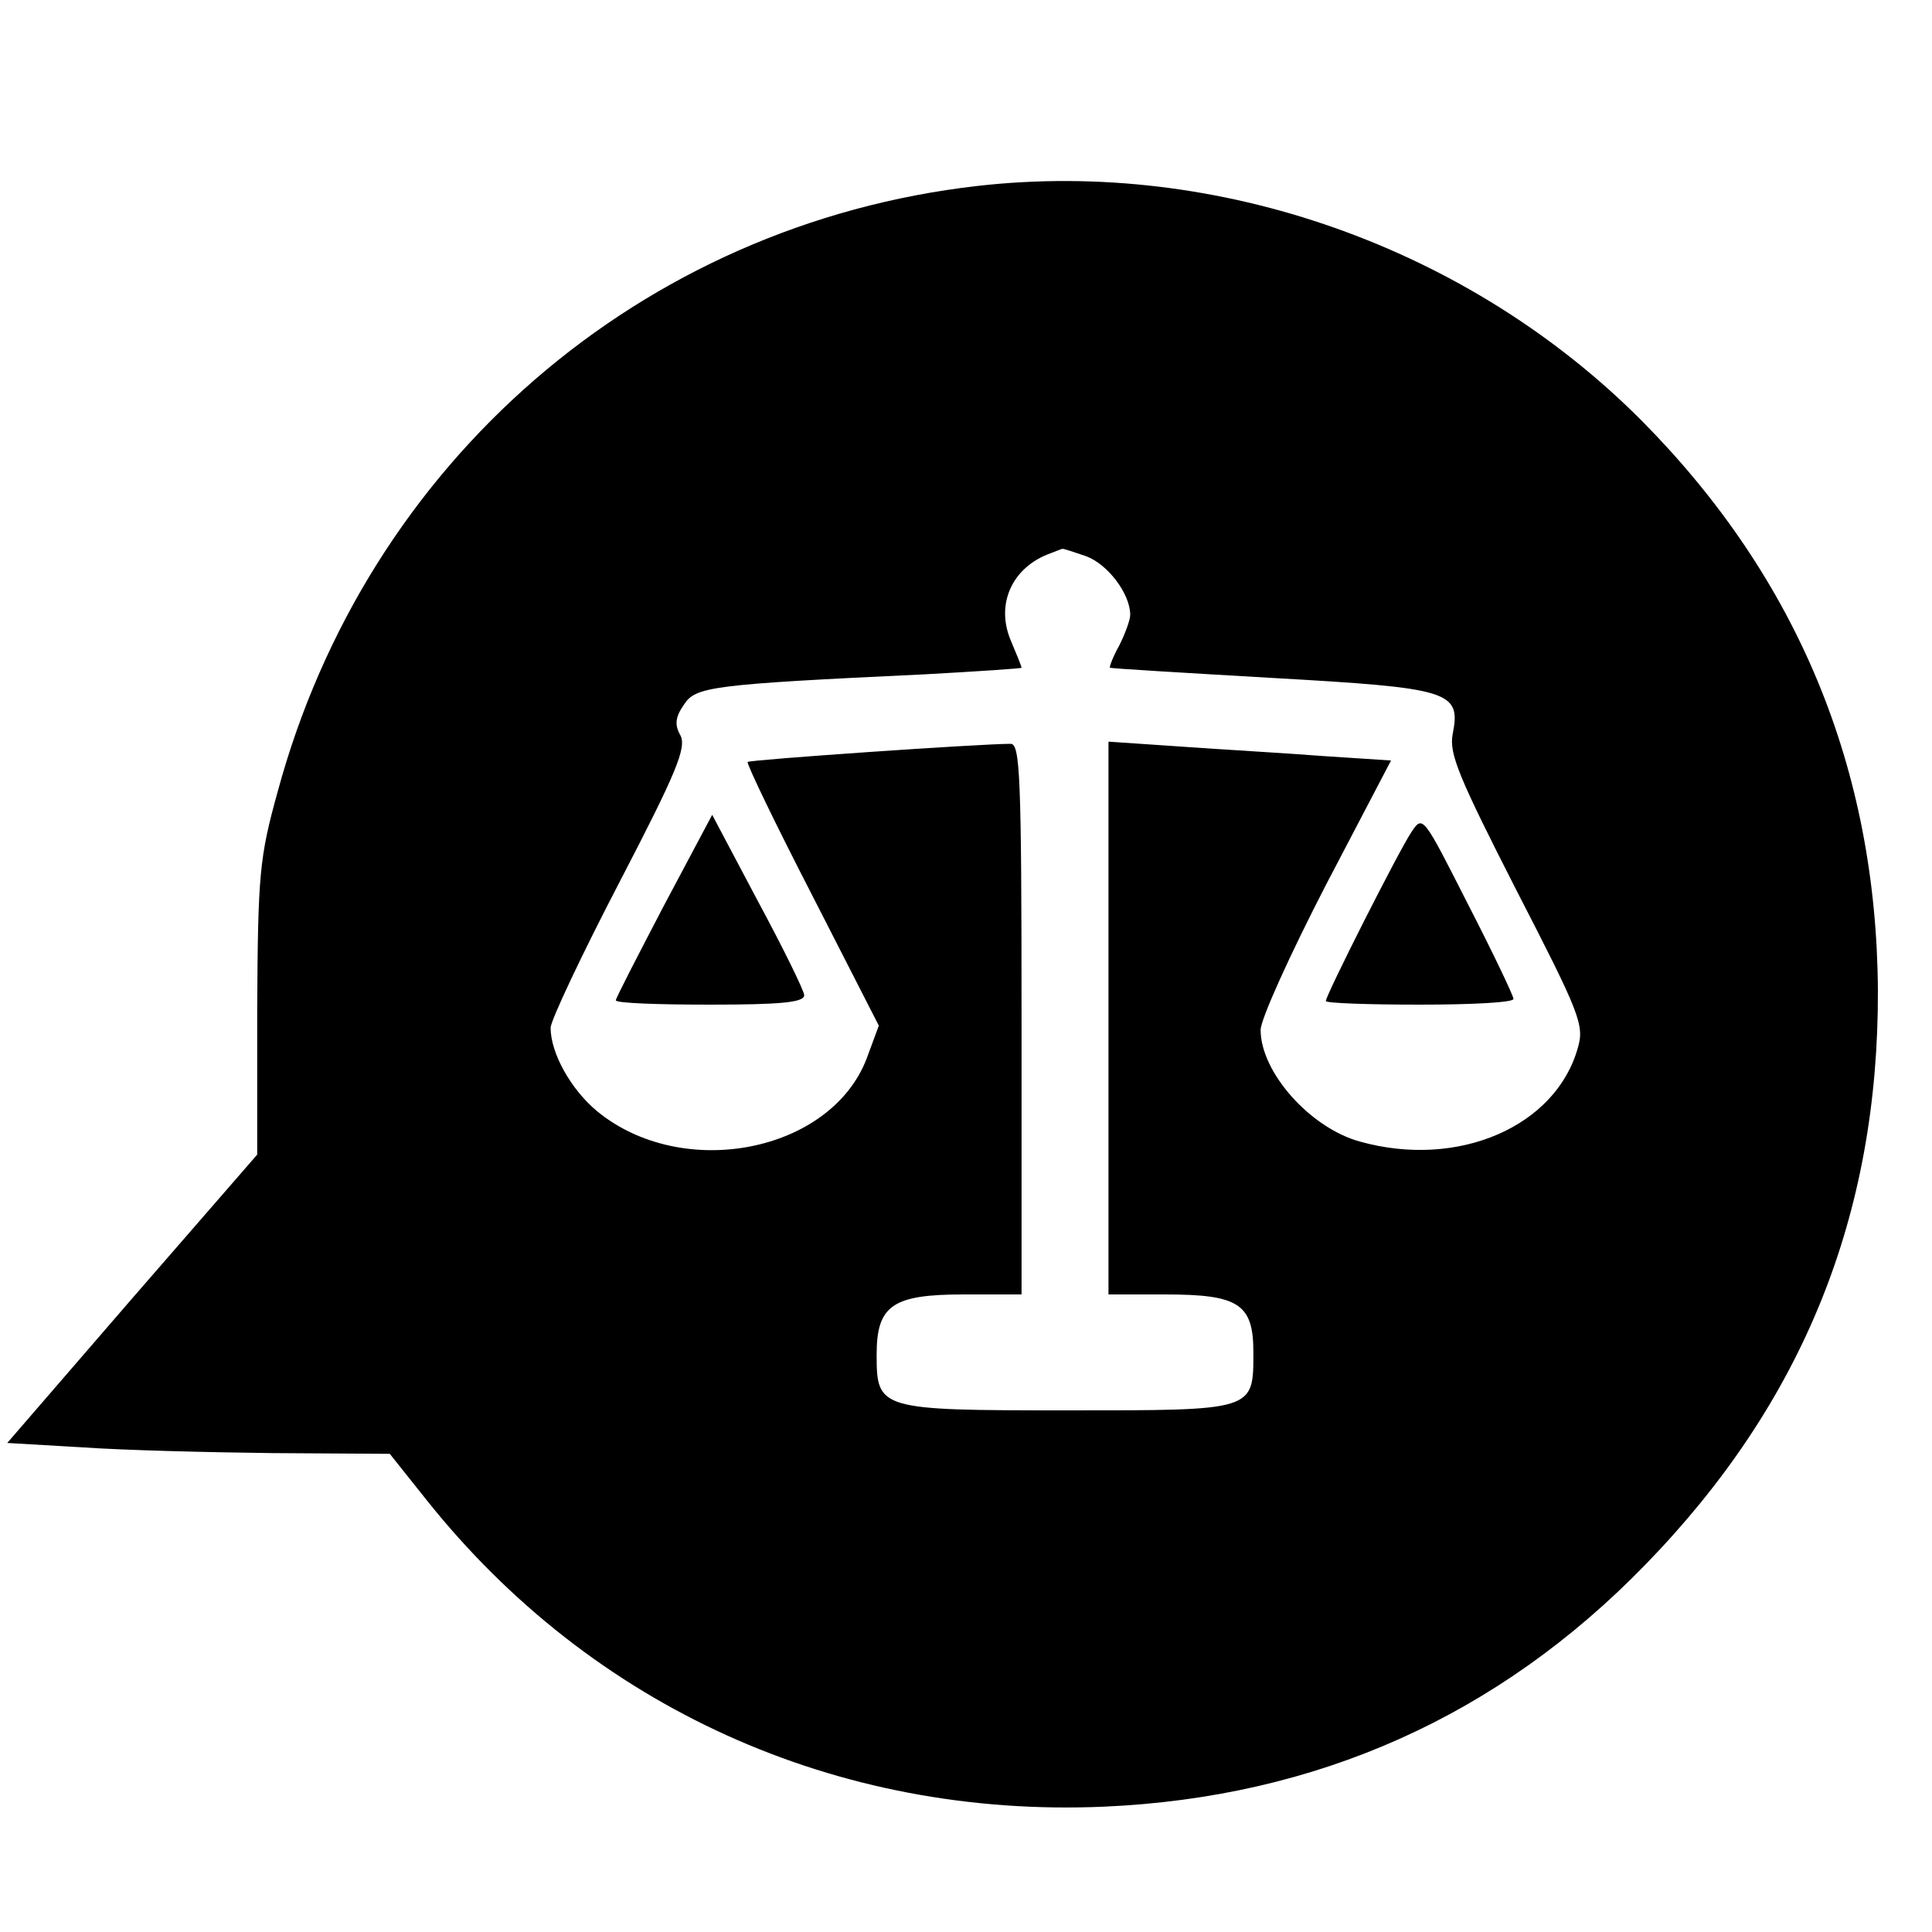 <?xml version="1.0" standalone="no"?>
<!DOCTYPE svg PUBLIC "-//W3C//DTD SVG 20010904//EN"
 "http://www.w3.org/TR/2001/REC-SVG-20010904/DTD/svg10.dtd">
<svg version="1.0" xmlns="http://www.w3.org/2000/svg"
 width="16pt" height="16pt" viewBox="0 0 16 16"
 preserveAspectRatio="xMidYMid meet">
<g transform="translate(0,16) scale(0.006,-0.006)"
fill="#000000" stroke="none">
<path d="M1349 2410 c-464 -53 -843 -381 -966 -837 -25 -90 -27 -114 -28 -299
l0 -201 -173 -199 -172 -199 103 -6 c56 -4 175 -7 264 -8 l161 -1 51 -64 c228
-286 566 -439 935 -423 294 13 544 125 747 334 218 224 322 483 321 793 -2
306 -111 569 -326 786 -238 239 -584 362 -917 324z m150 -511 c30 -11 61 -52
61 -81 0 -7 -7 -26 -15 -42 -9 -16 -14 -30 -13 -31 2 -1 102 -7 223 -14 247
-14 262 -18 250 -78 -5 -27 9 -60 88 -215 87 -169 94 -186 85 -217 -30 -109
-165 -168 -301 -130 -69 19 -137 96 -137 154 0 15 41 105 90 200 l90 172 -92
6 c-51 4 -139 9 -195 13 l-103 7 0 -382 0 -381 78 0 c102 0 122 -13 122 -80 0
-81 2 -80 -257 -80 -260 0 -263 1 -263 77 0 68 22 83 120 83 l80 0 0 380 c0
335 -2 380 -15 380 -43 0 -360 -22 -363 -25 -2 -2 38 -85 89 -184 l92 -180
-17 -46 c-50 -129 -254 -169 -372 -72 -36 30 -64 80 -64 115 0 10 43 101 95
201 79 152 93 186 84 203 -8 14 -7 25 5 42 16 25 37 28 334 42 72 4 132 8 132
9 0 2 -7 19 -15 38 -21 50 2 101 55 120 8 3 15 6 16 6 1 1 15 -4 33 -10z"/>
<path d="M916 1416 c-36 -69 -66 -127 -66 -130 0 -4 59 -6 130 -6 97 0 130 3
130 13 0 6 -29 65 -64 130 l-63 119 -67 -126z"/>
<path d="M1948 1518 c-18 -27 -118 -225 -118 -233 0 -3 59 -5 130 -5 72 0 130
3 129 8 0 4 -28 63 -63 131 -62 122 -62 123 -78 99z"/>
</g>
</svg>

